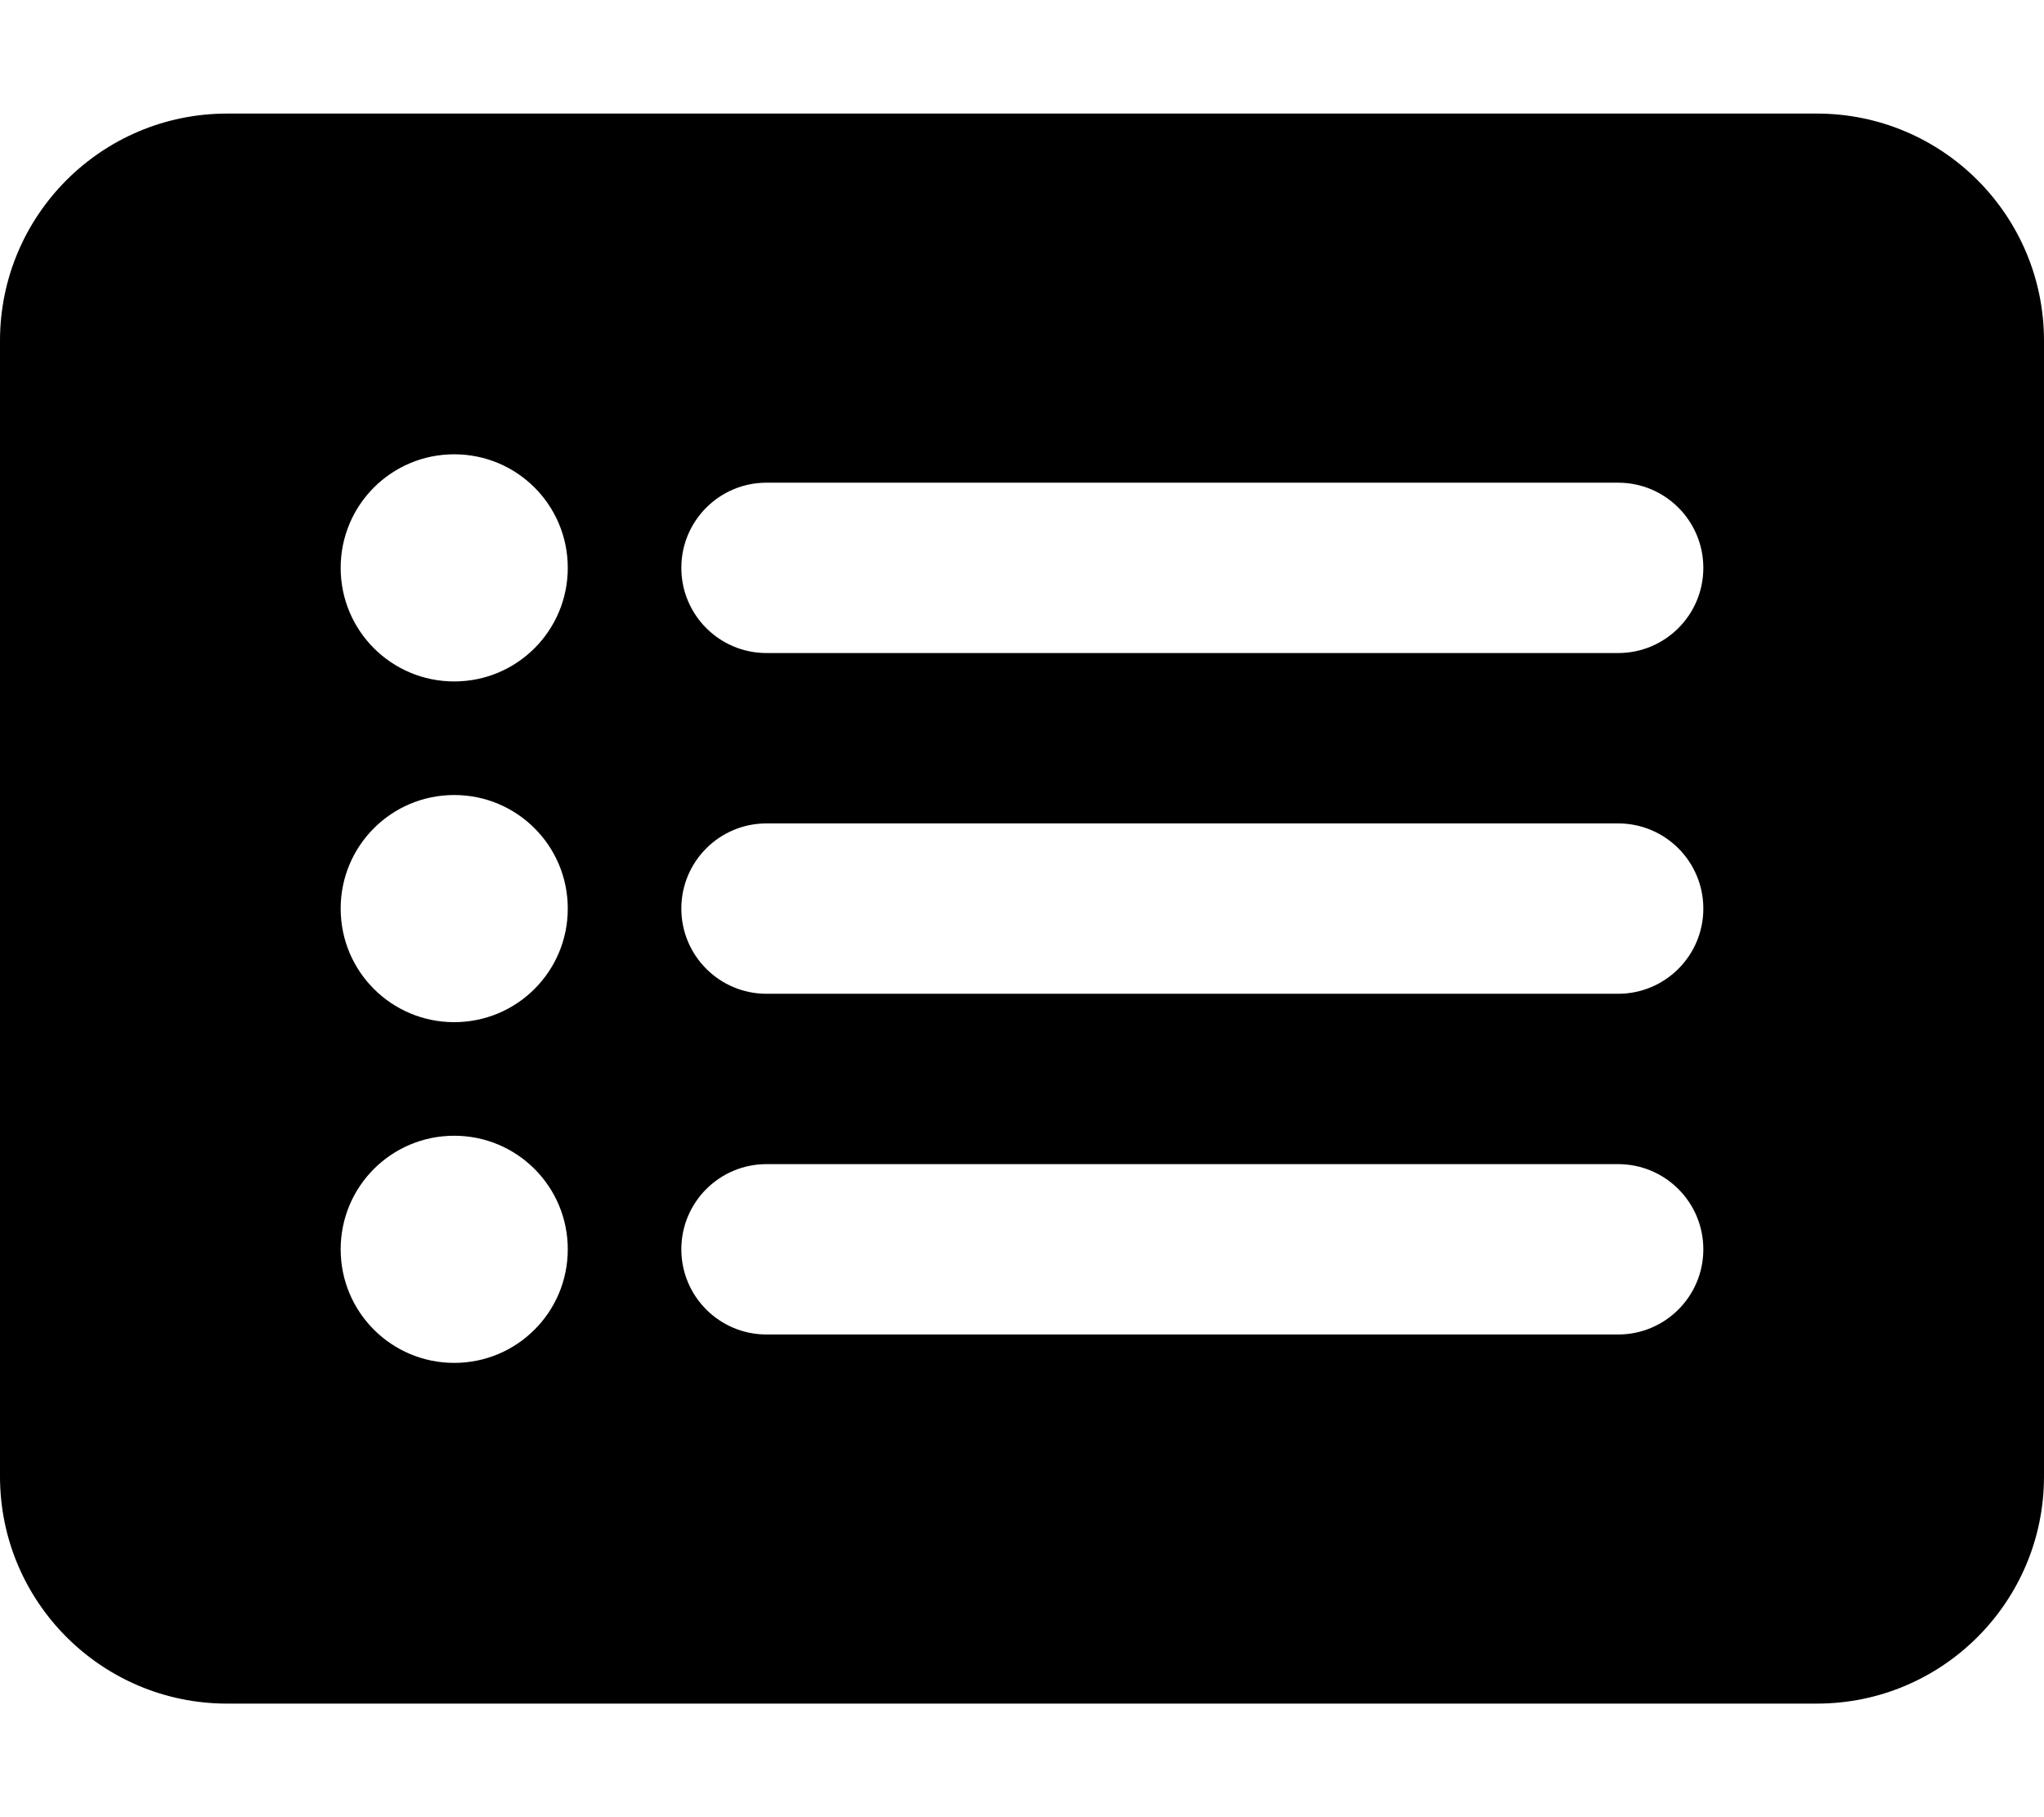 <svg xmlns="http://www.w3.org/2000/svg" viewBox="0 0 576 512"><!-- Font Awesome Pro 6.0.0-alpha2 by @fontawesome - https://fontawesome.com License - https://fontawesome.com/license (Commercial License) --><path d="M512 32H64C28.654 32 0 60.654 0 96V416C0 451.346 28.654 480 64 480H512C547.346 480 576 451.346 576 416V96C576 60.654 547.346 32 512 32ZM128 384C110.301 384 96 369.699 96 352C96 334.297 110.301 320 128 320S160 334.297 160 352C160 369.699 145.699 384 128 384ZM128 288C110.301 288 96 273.699 96 256C96 238.297 110.301 224 128 224S160 238.297 160 256C160 273.699 145.699 288 128 288ZM128 192C110.301 192 96 177.699 96 160C96 142.297 110.301 128 128 128S160 142.297 160 160C160 177.699 145.699 192 128 192ZM480 352C480 365.255 469.255 376 456 376H216C202.745 376 192 365.255 192 352V352C192 338.745 202.745 328 216 328H456C469.255 328 480 338.745 480 352V352ZM480 256C480 269.255 469.255 280 456 280H216C202.745 280 192 269.255 192 256V256C192 242.745 202.745 232 216 232H456C469.255 232 480 242.745 480 256V256ZM480 160C480 173.255 469.255 184 456 184H216C202.745 184 192 173.255 192 160V160C192 146.745 202.745 136 216 136H456C469.255 136 480 146.745 480 160V160Z"/></svg>